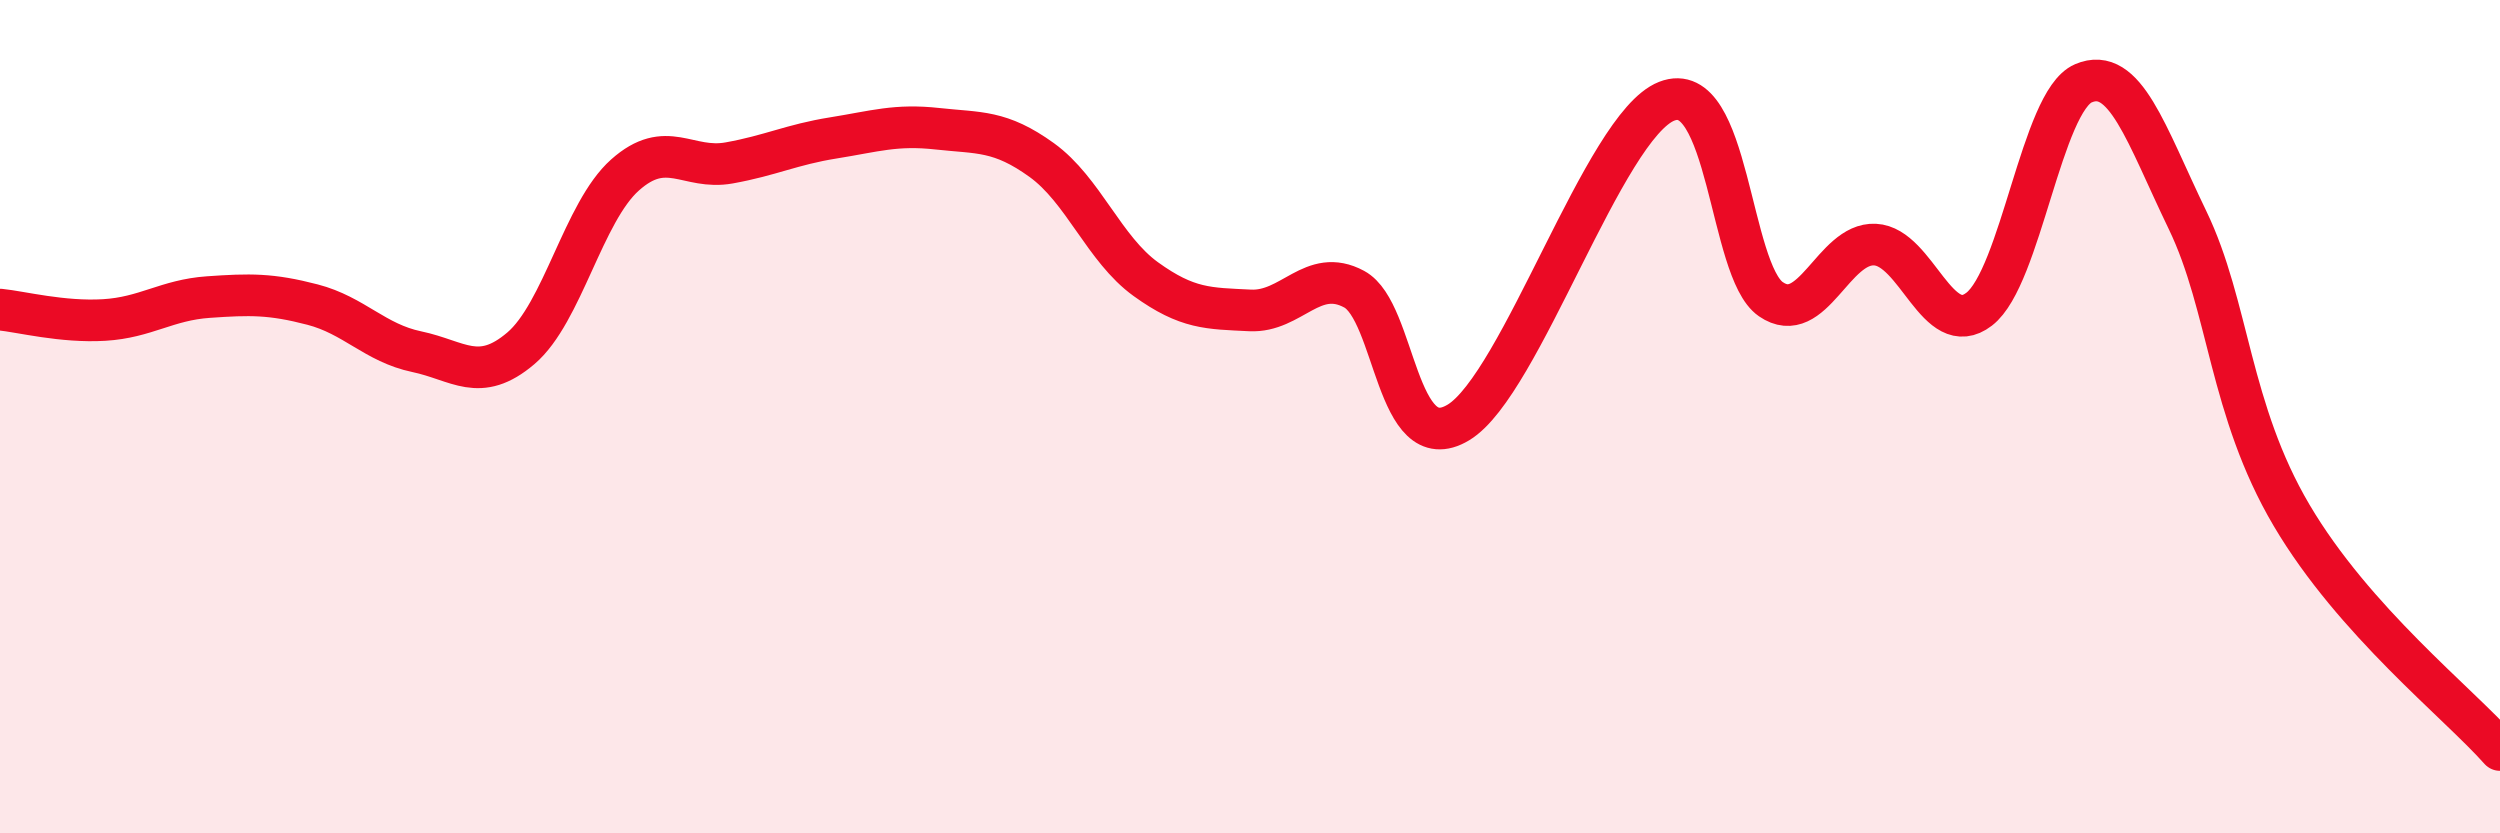 
    <svg width="60" height="20" viewBox="0 0 60 20" xmlns="http://www.w3.org/2000/svg">
      <path
        d="M 0,7.43 C 0.5,7.48 1.5,7.74 2.5,7.68 C 3.5,7.62 4,7.2 5,7.13 C 6,7.06 6.5,7.05 7.5,7.31 C 8.5,7.57 9,8.23 10,8.44 C 11,8.65 11.5,9.21 12.5,8.36 C 13.5,7.51 14,5.09 15,4.2 C 16,3.31 16.5,4.09 17.5,3.91 C 18.5,3.73 19,3.47 20,3.31 C 21,3.15 21.5,2.98 22.5,3.09 C 23.5,3.2 24,3.12 25,3.84 C 26,4.56 26.5,5.98 27.5,6.7 C 28.5,7.42 29,7.4 30,7.45 C 31,7.5 31.5,6.4 32.5,6.94 C 33.5,7.48 33.5,11.04 35,10.14 C 36.5,9.24 38.5,3.02 40,2.43 C 41.5,1.84 41.5,6.49 42.5,7.18 C 43.5,7.87 44,5.82 45,5.87 C 46,5.92 46.5,8.19 47.5,7.42 C 48.5,6.65 49,2.43 50,2 C 51,1.57 51.5,3.21 52.5,5.28 C 53.5,7.35 53.5,9.83 55,12.37 C 56.5,14.91 59,16.87 60,18L60 20L0 20Z"
        fill="#EB0A25"
        opacity="0.1"
        stroke-linecap="round"
        stroke-linejoin="round"
      />
      <path
        d="M 0,7.43 C 0.5,7.48 1.5,7.74 2.5,7.68 C 3.5,7.62 4,7.2 5,7.13 C 6,7.06 6.5,7.05 7.5,7.31 C 8.5,7.57 9,8.23 10,8.44 C 11,8.65 11.5,9.21 12.5,8.36 C 13.5,7.51 14,5.09 15,4.2 C 16,3.31 16.5,4.09 17.5,3.91 C 18.5,3.73 19,3.47 20,3.31 C 21,3.15 21.5,2.98 22.5,3.09 C 23.5,3.2 24,3.12 25,3.84 C 26,4.56 26.5,5.98 27.5,6.7 C 28.5,7.42 29,7.4 30,7.45 C 31,7.5 31.5,6.4 32.5,6.94 C 33.5,7.48 33.5,11.04 35,10.14 C 36.5,9.24 38.5,3.02 40,2.43 C 41.5,1.84 41.5,6.49 42.5,7.18 C 43.5,7.87 44,5.82 45,5.87 C 46,5.92 46.5,8.19 47.5,7.42 C 48.5,6.65 49,2.43 50,2 C 51,1.57 51.5,3.21 52.5,5.28 C 53.5,7.35 53.5,9.83 55,12.37 C 56.5,14.91 59,16.87 60,18"
        stroke="#EB0A25"
        stroke-width="1"
        fill="none"
        stroke-linecap="round"
        stroke-linejoin="round"
      />
    </svg>
  